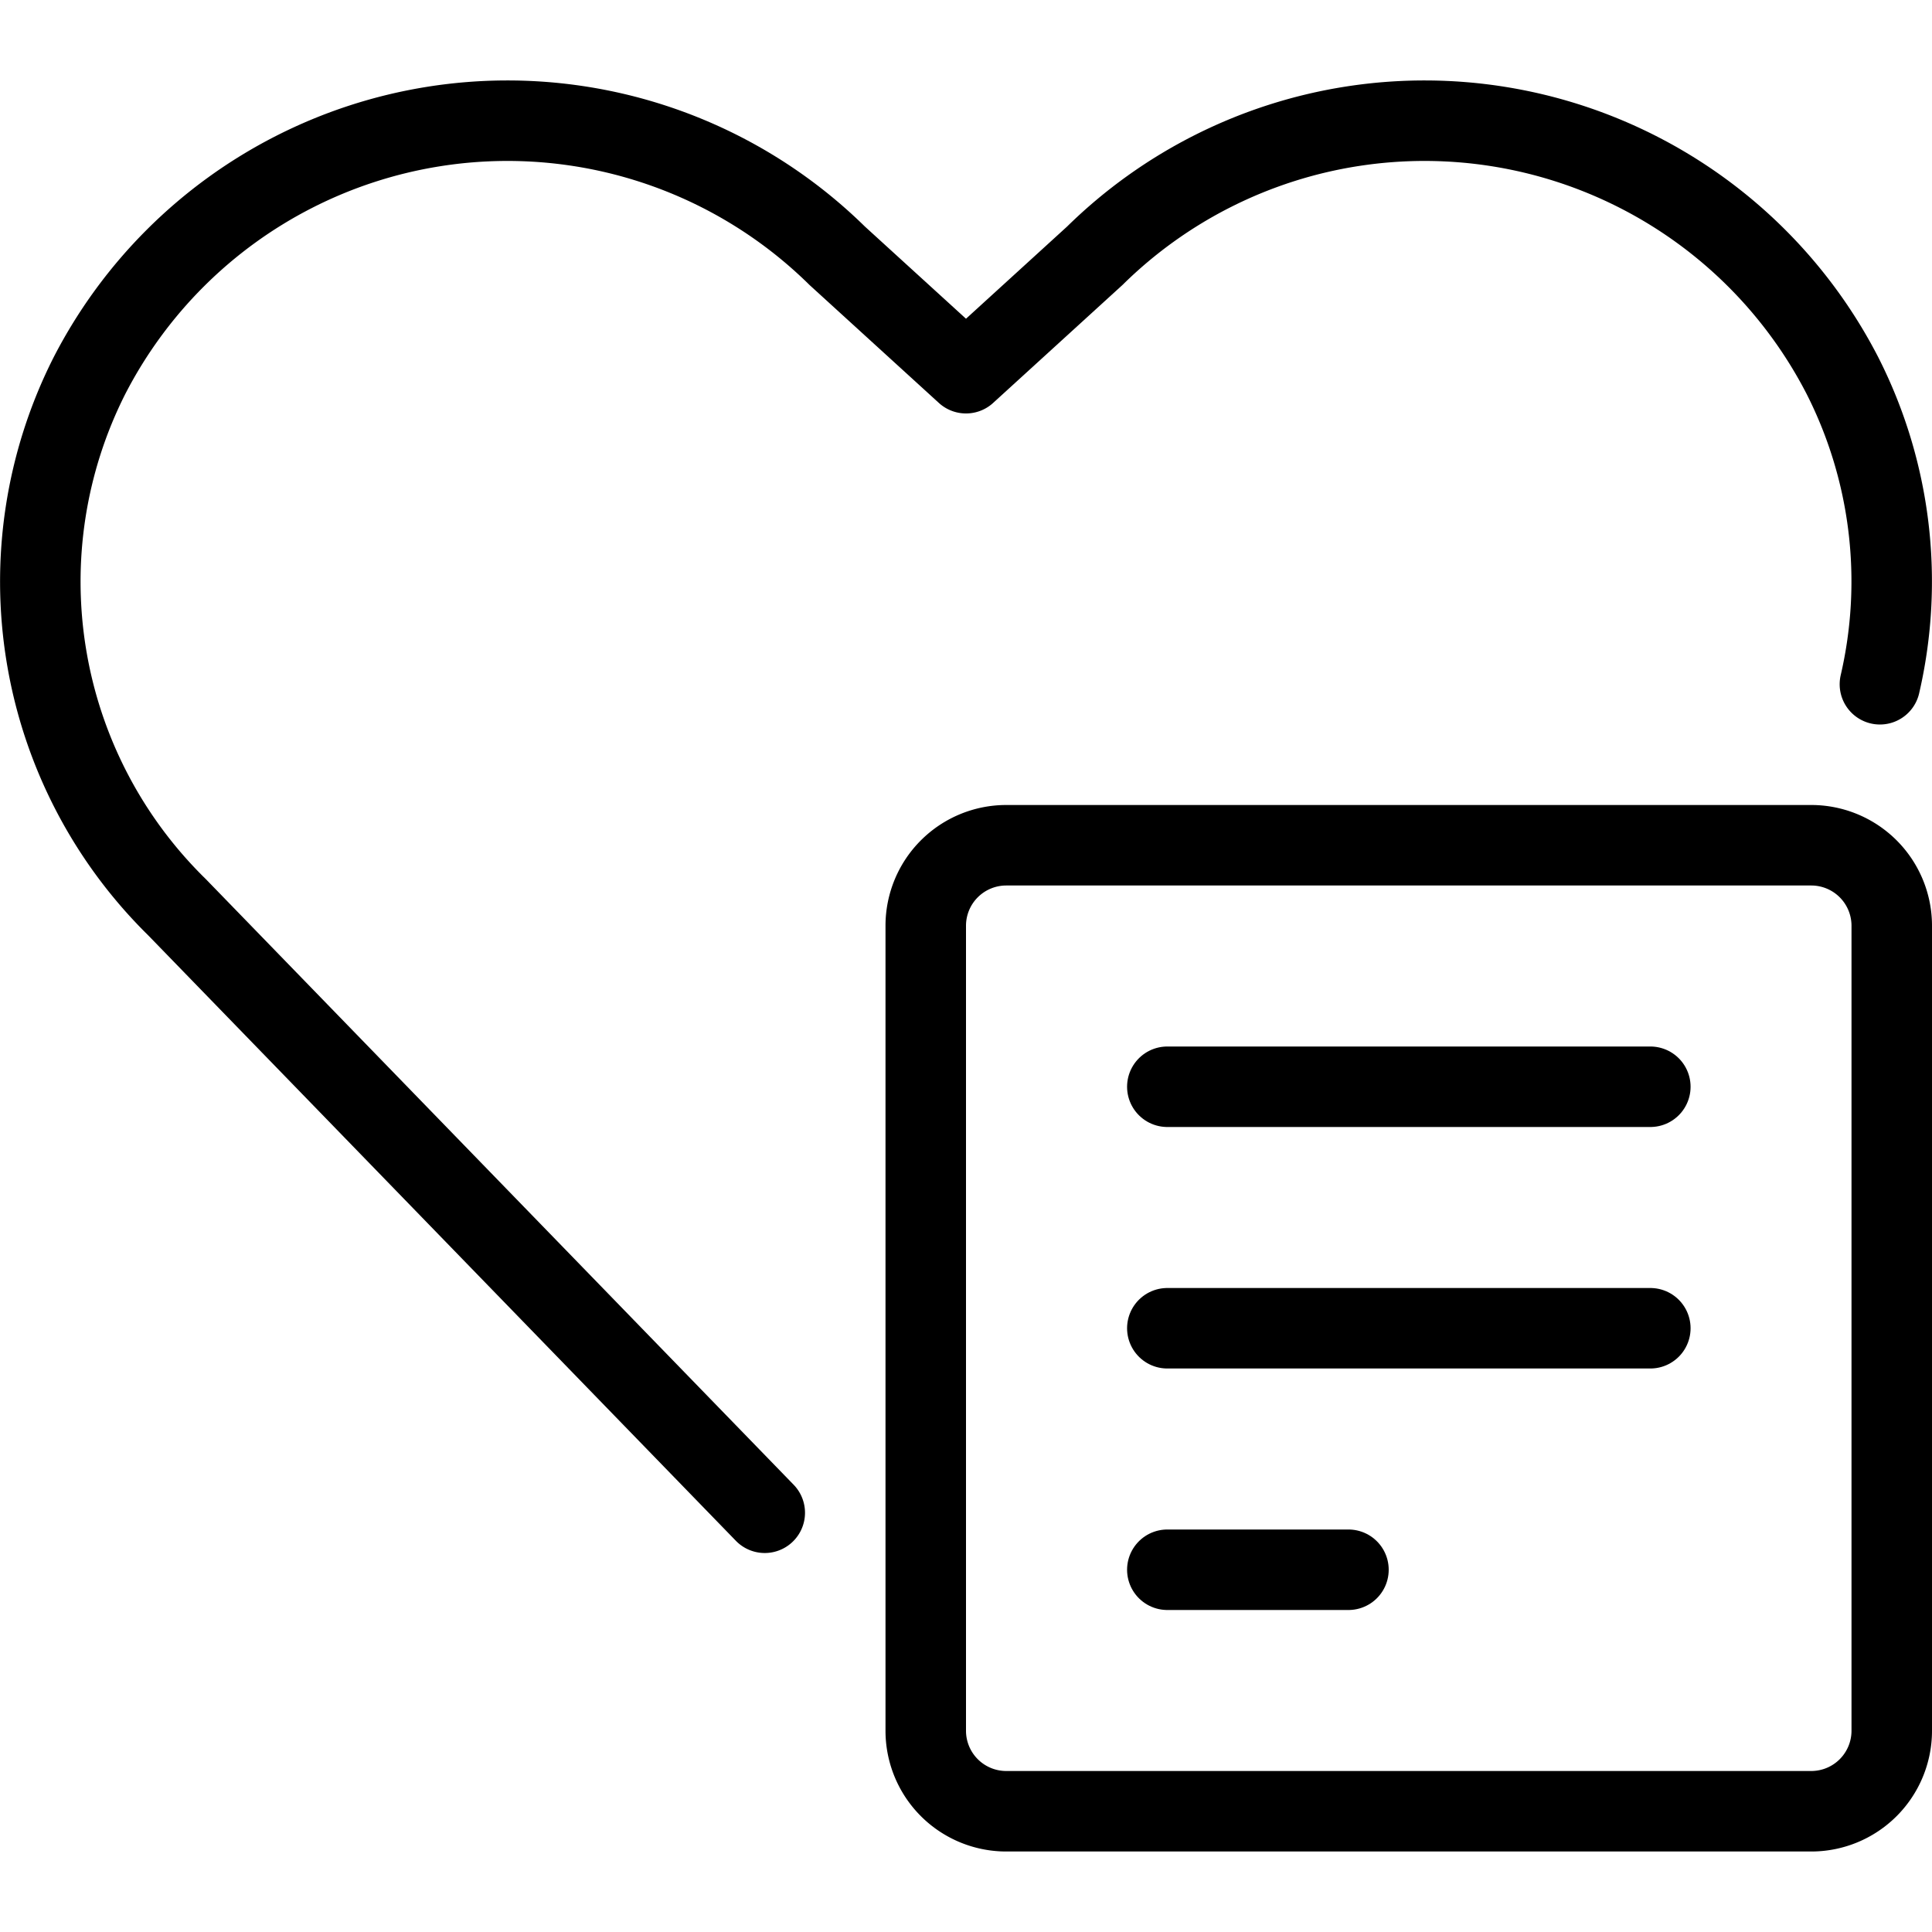 <svg viewBox="0 0 24 24" xmlns="http://www.w3.org/2000/svg"><g transform="matrix(1,0,0,1,0,0)"><path d="M9.5,18.792,2.2,11.271A5.667,5.667,0,0,1,1.112,4.665h0A5.84,5.84,0,0,1,10.4,3.177L12,4.636l1.6-1.459a5.839,5.839,0,0,1,9.287,1.488h0A5.648,5.648,0,0,1,23.353,8.5" fill="none" stroke="#000000" stroke-linecap="round" stroke-linejoin="round"></path><path d="M22.5,22.5h-10a1,1,0,0,1-1-1v-10a1,1,0,0,1,1-1h10a1,1,0,0,1,1,1v10A1,1,0,0,1,22.5,22.5Z" fill="none" stroke="#000000" stroke-linecap="round" stroke-linejoin="round"></path><path d="M14.501 13.5L20.501 13.5" fill="none" stroke="#000000" stroke-linecap="round" stroke-linejoin="round"></path><path d="M14.501 16.5L20.501 16.5" fill="none" stroke="#000000" stroke-linecap="round" stroke-linejoin="round"></path><path d="M14.501 19.5L16.751 19.5" fill="none" stroke="#000000" stroke-linecap="round" stroke-linejoin="round"></path></g></svg>